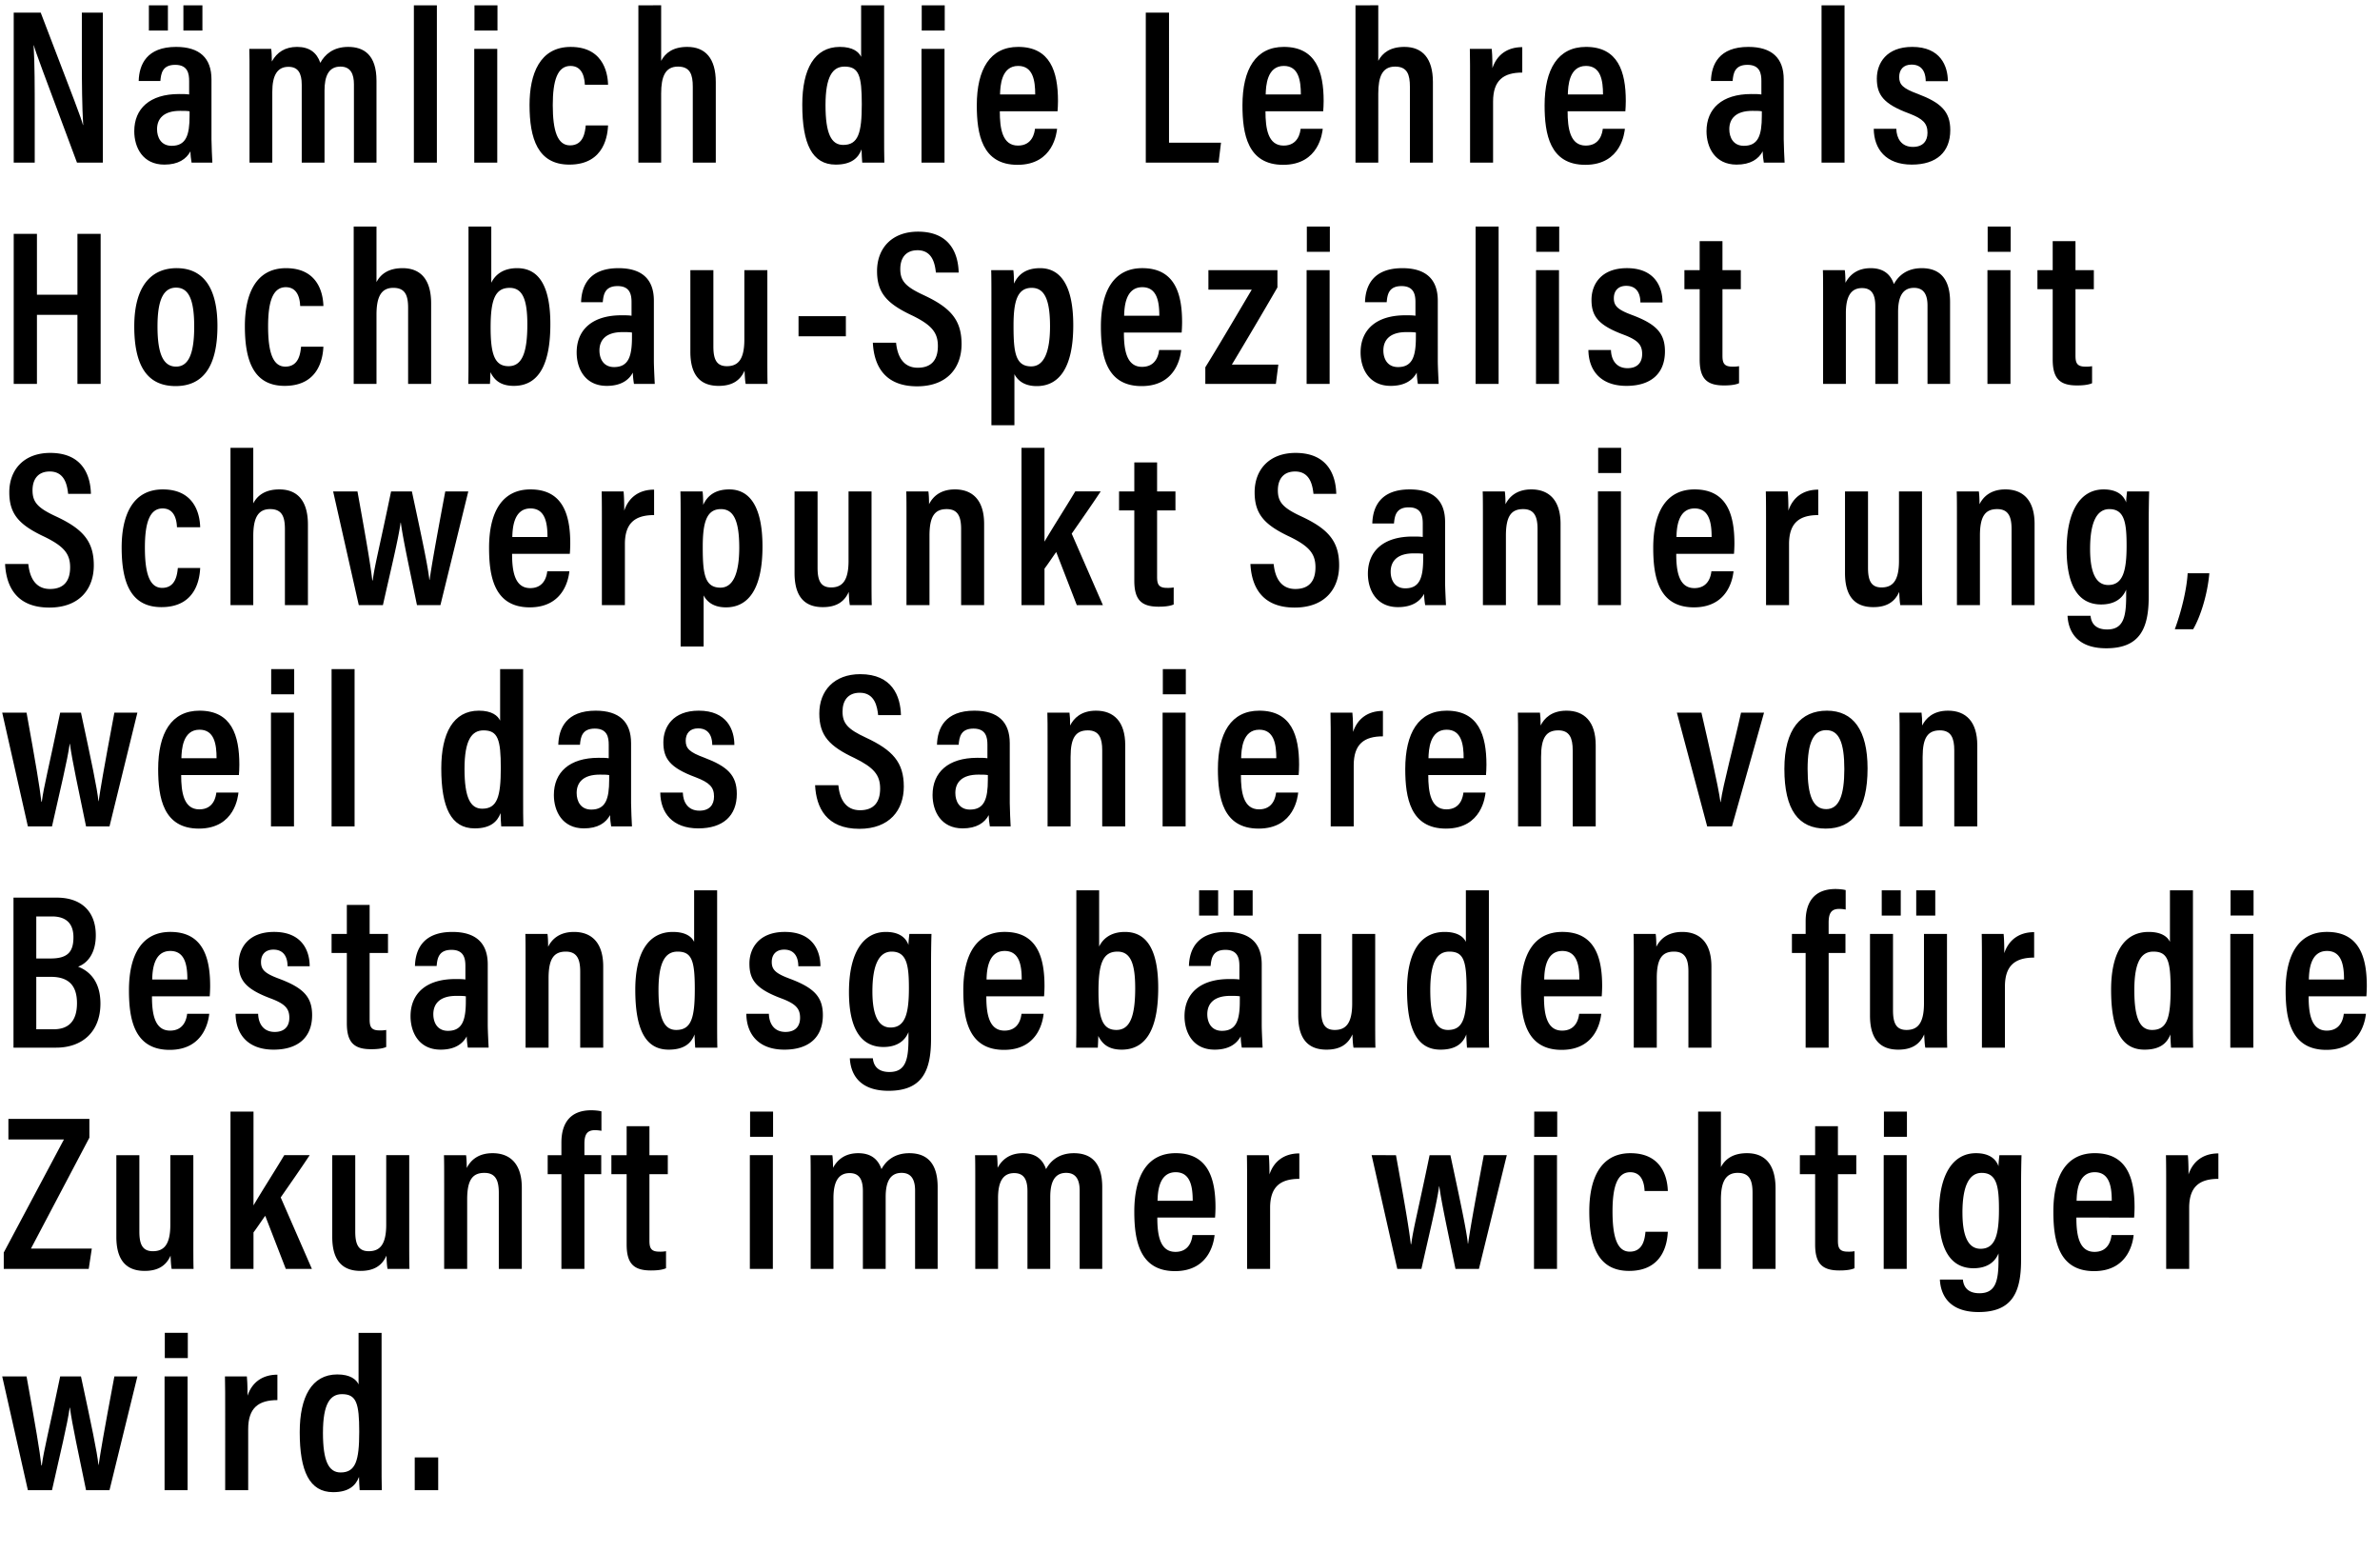 <svg width="182.509" height="119" viewBox="0 0 182.509 119" xmlns="http://www.w3.org/2000/svg"><path d="M2.663 12.469V8.737c0-2.07 0-3.834-.084-5.26h.017c.135.51.576 1.68 3.308 8.992h1.984V.967H6.277v3.596c0 1.883.017 3.58.102 5.022h-.017c-.136-.543-.594-1.714-3.24-8.618h-2.07v11.502zM16.217 6.09c0-1.645-.916-2.494-2.714-2.494-2.24 0-2.833 1.34-2.867 2.613h1.662c.051-.577.153-1.238 1.137-1.238.967 0 1.069.678 1.069 1.238v1.035c-.221-.034-.458-.034-.78-.034-2.24 0-3.428 1.12-3.428 2.85 0 1.238.645 2.561 2.308 2.561 1.068 0 1.679-.424 2.001-1.017 0 .271.051.678.085.865h1.595c-.017-.356-.068-1.306-.068-1.781zm-1.68 2.8c0 1.475-.27 2.29-1.374 2.29-.814 0-1.12-.645-1.12-1.273 0-.797.493-1.408 1.765-1.408.322 0 .526 0 .73.034zM12.876 2.34V.407h-1.459v1.934zm2.646 0V.407h-1.458v1.934zM19.134 12.469h1.747V7.04c0-1.221.357-1.917 1.239-1.917.73 0 1.018.475 1.018 1.374v5.972h1.747V6.955c0-1.102.305-1.849 1.221-1.849.798 0 1.035.594 1.035 1.357v6.006h1.73V6.192c0-2.002-.983-2.596-2.171-2.596-1.154 0-1.798.594-2.137 1.222-.272-.797-.849-1.222-1.782-1.222-.916 0-1.543.408-1.934 1.12 0-.322-.017-.763-.05-.967h-1.68c.017.39.017.95.017 2.613zM33.502 12.469V.407h-1.764V12.47zM36.368 12.469h1.764v-8.72h-1.764zM38.149 2.34V.407h-1.764v1.934zM44.917 9.619c-.05.475-.153 1.527-1.204 1.527-.967 0-1.324-1.12-1.324-3.088 0-1.883.357-3.003 1.357-3.003 1.018 0 1.086 1.103 1.103 1.442h1.781c-.017-.475-.118-2.9-2.867-2.9-2.375 0-3.155 2.086-3.155 4.444 0 2.579.628 4.58 3.054 4.58 2.765 0 2.934-2.392 2.968-3.002zM48.954.407V12.47H50.7V7.176c0-1.29.305-2.07 1.29-2.07.932 0 1.136.611 1.136 1.544v5.819h1.764V6.294c0-1.815-.797-2.698-2.188-2.698-1.086 0-1.68.458-2.002 1.07V.406zM66.035.407V4.36c-.17-.373-.628-.764-1.629-.764-1.968 0-2.884 1.73-2.884 4.428 0 2.986.747 4.597 2.562 4.597 1.187 0 1.73-.492 1.985-1.17 0 .305.034.797.05 1.018h1.697c-.017-.51-.017-1.391-.017-2.358V.407zm-2.731 7.651c0-2.222.56-2.952 1.459-2.952 1.102 0 1.323.696 1.323 2.884 0 2.206-.272 3.122-1.425 3.122-.916 0-1.357-.866-1.357-3.054zM70.665 12.469h1.765v-8.72h-1.765zM72.446 2.34V.407h-1.764v1.934zM81.097 8.533c.017-.17.034-.543.034-.797 0-2.24-.593-4.14-3.053-4.14-2.155 0-3.173 1.714-3.173 4.479 0 2.188.39 4.563 3.122 4.563 2.782 0 3.003-2.51 3.036-2.765h-1.696c-.034.289-.187 1.29-1.306 1.29-1.205 0-1.391-1.324-1.391-2.63zm-4.41-1.29c.017-.627.084-2.188 1.39-2.188 1.137 0 1.307 1.12 1.307 2.189zM87.864 12.469h5.582l.186-1.527h-3.986V.967h-1.782zM101.469 8.533c.017-.17.034-.543.034-.797 0-2.24-.594-4.14-3.054-4.14-2.154 0-3.172 1.714-3.172 4.479 0 2.188.39 4.563 3.121 4.563 2.782 0 3.003-2.51 3.037-2.765h-1.697c-.033.289-.186 1.29-1.306 1.29-1.204 0-1.39-1.324-1.39-2.63zm-4.41-1.29c.016-.627.084-2.188 1.39-2.188 1.137 0 1.306 1.12 1.306 2.189zM103.945.407V12.47h1.747V7.176c0-1.29.305-2.07 1.29-2.07.932 0 1.136.611 1.136 1.544v5.819h1.764V6.294c0-1.815-.797-2.698-2.188-2.698-1.086 0-1.68.458-2.002 1.07V.406zM112.731 12.469h1.765V7.787c0-1.629.797-2.223 2.239-2.223v-1.95c-1.154 0-1.951.593-2.29 1.611 0-.916-.034-1.306-.051-1.476h-1.68c.017.628.017 1.544.017 2.952zM124.64 8.533c.016-.17.033-.543.033-.797 0-2.24-.593-4.14-3.053-4.14-2.155 0-3.173 1.714-3.173 4.479 0 2.188.39 4.563 3.122 4.563 2.782 0 3.003-2.51 3.036-2.765h-1.696c-.034.289-.187 1.29-1.306 1.29-1.205 0-1.391-1.324-1.391-2.63zm-4.411-1.29c.017-.627.084-2.188 1.39-2.188 1.137 0 1.307 1.12 1.307 2.189zM136.784 6.09c0-1.645-.916-2.494-2.714-2.494-2.24 0-2.833 1.34-2.867 2.613h1.662c.051-.577.153-1.238 1.137-1.238.967 0 1.069.678 1.069 1.238v1.035c-.22-.034-.458-.034-.78-.034-2.24 0-3.428 1.12-3.428 2.85 0 1.238.645 2.561 2.308 2.561 1.068 0 1.68-.424 2.001-1.017 0 .271.051.678.085.865h1.595c-.017-.356-.068-1.306-.068-1.781zm-1.68 2.8c0 1.475-.27 2.29-1.374 2.29-.814 0-1.12-.645-1.12-1.273 0-.797.493-1.408 1.765-1.408.322 0 .526 0 .73.034zM141.448 12.469V.407h-1.764V12.47zM143.687 9.873c.017 1.56.933 2.748 2.918 2.748 1.9 0 2.951-.967 2.951-2.646 0-1.425-.712-2.104-2.51-2.782-1.103-.407-1.408-.696-1.408-1.29 0-.56.322-.95.95-.95 1.017 0 1.085.934 1.085 1.273h1.697c0-1.154-.56-2.63-2.732-2.63-1.984 0-2.714 1.256-2.714 2.426 0 1.256.51 1.951 2.477 2.68 1.069.408 1.408.764 1.408 1.477 0 .644-.356 1.085-1.12 1.085-.899 0-1.255-.678-1.272-1.39z"/><g><path d="M1.052 29.433h1.781V24.14h3.105v5.293h1.78V17.931h-1.78v4.665H2.833v-4.665H1.052zM13.554 20.56c-1.985 0-3.258 1.409-3.258 4.462 0 3.156 1.086 4.58 3.173 4.58 2.086 0 3.206-1.475 3.206-4.614 0-2.917-1.086-4.427-3.121-4.427zm-.051 1.494c.984 0 1.39.95 1.39 2.985 0 2.02-.406 3.07-1.39 3.07-1.018 0-1.425-1.05-1.425-3.087 0-2.035.458-2.968 1.425-2.968zM23.087 26.583c-.051.475-.153 1.527-1.205 1.527-.967 0-1.323-1.12-1.323-3.088 0-1.883.356-3.002 1.357-3.002 1.018 0 1.086 1.102 1.103 1.442H24.8c-.017-.475-.119-2.901-2.867-2.901-2.375 0-3.155 2.086-3.155 4.444 0 2.579.627 4.58 3.053 4.58 2.765 0 2.935-2.391 2.969-3.002zM27.123 17.371v12.062h1.748V24.14c0-1.29.305-2.07 1.289-2.07.933 0 1.136.611 1.136 1.544v5.82h1.765v-6.176c0-1.815-.798-2.697-2.189-2.697-1.085 0-1.68.458-2.001 1.068v-4.258zM35.927 27.007c0 .933 0 1.883-.017 2.426h1.662c.017-.288.034-.679.034-.899.255.492.662 1.052 1.798 1.052 2.104 0 2.8-2.002 2.8-4.733 0-2.782-.798-4.292-2.545-4.292-1.103 0-1.696.526-1.985 1.12v-4.31h-1.747zm4.512-2.137c0 2.222-.424 3.206-1.442 3.206-1.068 0-1.374-.916-1.374-2.969 0-2.154.356-3.036 1.46-3.036 1.017 0 1.356.95 1.356 2.799zM50.142 23.054c0-1.645-.916-2.493-2.714-2.493-2.24 0-2.833 1.34-2.867 2.612h1.662c.051-.577.153-1.238 1.137-1.238.967 0 1.069.678 1.069 1.238v1.035c-.22-.034-.458-.034-.78-.034-2.24 0-3.428 1.12-3.428 2.85 0 1.239.645 2.562 2.308 2.562 1.068 0 1.68-.424 2.001-1.018 0 .271.051.678.085.865h1.595c-.017-.356-.068-1.306-.068-1.781zm-1.68 2.8c0 1.475-.27 2.29-1.374 2.29-.814 0-1.12-.645-1.12-1.273 0-.797.493-1.408 1.765-1.408.322 0 .526 0 .73.034zM58.844 20.713H57.08v5.327c0 1.56-.51 2.036-1.34 2.036-.815 0-1.035-.56-1.035-1.51v-5.853H52.94v6.26c0 2.07 1.018 2.613 2.172 2.613.967 0 1.628-.357 1.984-1.17.017.372.034.763.085 1.017h1.68c-.017-.441-.017-1.29-.017-2.51zM61.235 24.242v1.544h3.63v-1.544zM66.934 26.278c.085 1.713.865 3.342 3.393 3.342 2.324 0 3.41-1.442 3.41-3.24 0-1.867-.866-2.8-2.901-3.75-1.391-.644-1.798-1.085-1.798-2.001 0-.832.407-1.442 1.323-1.442 1.17 0 1.34 1.102 1.408 1.713h1.747c-.034-1.442-.661-3.138-3.121-3.138-2.002 0-3.139 1.272-3.139 3.02 0 1.696.78 2.51 2.698 3.41 1.492.729 1.967 1.305 1.967 2.34 0 1.018-.458 1.663-1.543 1.663-1.12 0-1.561-.882-1.663-1.917zM77.79 32.605v-3.918c.255.492.764.916 1.714.916 1.68 0 2.799-1.357 2.799-4.665 0-2.952-.916-4.377-2.545-4.377-1.17 0-1.713.56-2.002 1.187 0-.373-.017-.848-.05-1.035h-1.697c.017.543.017 1.34.017 2.528v9.364zm2.731-7.583c0 1.985-.475 3.07-1.441 3.07-1.222 0-1.358-1.102-1.358-3.12 0-1.833.272-2.901 1.391-2.901.95 0 1.408.83 1.408 2.951zM90.614 25.497c.017-.17.034-.543.034-.797 0-2.24-.593-4.14-3.053-4.14-2.155 0-3.173 1.714-3.173 4.48 0 2.188.39 4.563 3.122 4.563 2.782 0 3.002-2.511 3.036-2.765h-1.696c-.034.288-.187 1.289-1.306 1.289-1.205 0-1.391-1.323-1.391-2.63zm-4.41-1.289c.017-.628.084-2.188 1.39-2.188 1.137 0 1.307 1.12 1.307 2.188zM92.429 29.433h5.411l.187-1.476h-3.563a413.124 413.124 0 003.495-5.92v-1.324h-5.293v1.493h3.325c-1.153 1.951-2.663 4.513-3.562 5.955zM100.197 29.433h1.765v-8.72h-1.765zm1.782-10.128v-1.934h-1.765v1.934zM110.256 23.054c0-1.645-.916-2.493-2.714-2.493-2.24 0-2.833 1.34-2.867 2.612h1.663c.05-.577.152-1.238 1.136-1.238.967 0 1.069.678 1.069 1.238v1.035c-.22-.034-.458-.034-.78-.034-2.24 0-3.427 1.12-3.427 2.85 0 1.239.644 2.562 2.307 2.562 1.069 0 1.68-.424 2.002-1.018 0 .271.05.678.085.865h1.594c-.017-.356-.068-1.306-.068-1.781zm-1.68 2.8c0 1.475-.27 2.29-1.373 2.29-.815 0-1.12-.645-1.12-1.273 0-.797.492-1.408 1.764-1.408.323 0 .526 0 .73.034zM114.92 29.433V17.371h-1.764v12.062zM117.787 29.433h1.764v-8.72h-1.764zm1.78-10.128v-1.934h-1.763v1.934zM121.806 26.838c.017 1.56.933 2.748 2.918 2.748 1.9 0 2.952-.967 2.952-2.647 0-1.425-.713-2.103-2.51-2.782-1.103-.407-1.409-.695-1.409-1.29 0-.559.323-.95.95-.95 1.018 0 1.086.934 1.086 1.273h1.696c0-1.153-.56-2.63-2.73-2.63-1.986 0-2.715 1.256-2.715 2.427 0 1.255.509 1.95 2.477 2.68 1.068.407 1.408.763 1.408 1.476 0 .645-.357 1.086-1.12 1.086-.9 0-1.255-.679-1.272-1.391zM129.168 22.172h1.17v5.395c0 1.51.594 1.985 1.867 1.985.305 0 .814-.017 1.153-.17v-1.306a2.488 2.488 0 01-.526.034c-.644 0-.746-.306-.746-.848v-5.09h1.408v-1.459h-1.408v-2.222h-1.748v2.222h-1.17zM139.803 29.433h1.747v-5.429c0-1.22.356-1.916 1.238-1.916.73 0 1.018.475 1.018 1.374v5.971h1.748V23.92c0-1.103.305-1.85 1.221-1.85.797 0 1.035.594 1.035 1.358v6.005h1.73v-6.277c0-2.002-.984-2.595-2.171-2.595-1.154 0-1.798.593-2.138 1.221-.271-.797-.848-1.221-1.78-1.221-.917 0-1.545.407-1.935 1.12 0-.323-.017-.764-.05-.968h-1.68c.017.39.017.95.017 2.613zM152.406 29.433h1.765v-8.72h-1.765zm1.782-10.128v-1.934h-1.765v1.934zM156.24 22.172h1.17v5.395c0 1.51.594 1.985 1.866 1.985.305 0 .814-.017 1.154-.17v-1.306a2.488 2.488 0 01-.526.034c-.645 0-.747-.306-.747-.848v-5.09h1.408v-1.459h-1.408v-2.222h-1.747v2.222h-1.17z"/></g><g><path d="M.39 43.242c.085 1.713.865 3.342 3.393 3.342 2.324 0 3.41-1.442 3.41-3.24 0-1.866-.865-2.8-2.901-3.75-1.391-.644-1.798-1.085-1.798-2.001 0-.831.407-1.442 1.323-1.442 1.17 0 1.34 1.103 1.408 1.713h1.747c-.034-1.442-.661-3.138-3.121-3.138-2.002 0-3.138 1.272-3.138 3.02 0 1.696.78 2.51 2.697 3.41 1.493.729 1.968 1.306 1.968 2.34 0 1.018-.458 1.663-1.544 1.663-1.12 0-1.56-.882-1.663-1.917zM13.638 43.547c-.05.475-.152 1.527-1.204 1.527-.967 0-1.323-1.12-1.323-3.087 0-1.883.356-3.003 1.357-3.003 1.018 0 1.086 1.103 1.103 1.442h1.78c-.016-.475-.118-2.901-2.866-2.901-2.375 0-3.156 2.087-3.156 4.445 0 2.578.628 4.58 3.054 4.58 2.765 0 2.935-2.392 2.969-3.003zM17.675 34.336v12.061h1.747v-5.293c0-1.289.306-2.07 1.29-2.07.933 0 1.136.612 1.136 1.545v5.818h1.765v-6.175c0-1.815-.798-2.697-2.189-2.697-1.086 0-1.68.458-2.002 1.069v-4.258zM25.546 37.678l1.967 8.72h1.85c.627-2.8 1.187-5.073 1.357-6.328h.017c.17 1.289.678 3.596 1.238 6.327h1.798l2.138-8.72h-1.765c-.848 4.513-1.068 5.853-1.204 6.786h-.017c-.102-1-.543-3.07-1.34-6.785H29.99c-.899 4.343-1.255 5.649-1.408 6.82h-.034c-.135-1.171-.424-2.885-1.136-6.82zM43.696 42.462c.017-.17.034-.543.034-.798 0-2.239-.593-4.139-3.053-4.139-2.155 0-3.173 1.713-3.173 4.479 0 2.188.39 4.563 3.122 4.563 2.782 0 3.003-2.51 3.037-2.765h-1.697c-.034.288-.187 1.29-1.306 1.29-1.205 0-1.391-1.324-1.391-2.63zm-4.41-1.29c.017-.627.085-2.188 1.39-2.188 1.137 0 1.307 1.12 1.307 2.188zM46.155 46.397h1.765v-4.682c0-1.628.797-2.222 2.239-2.222v-1.951c-1.154 0-1.95.594-2.29 1.612 0-.916-.034-1.307-.051-1.476h-1.68c.017.627.017 1.543.017 2.951zM53.958 49.57v-3.92c.255.493.763.917 1.713.917 1.68 0 2.8-1.357 2.8-4.665 0-2.952-.916-4.377-2.545-4.377-1.17 0-1.713.56-2.002 1.188 0-.374-.017-.849-.05-1.035h-1.697c.017.543.017 1.34.017 2.527v9.365zm2.731-7.583c0 1.984-.475 3.07-1.442 3.07-1.221 0-1.357-1.102-1.357-3.121 0-1.832.272-2.901 1.391-2.901.95 0 1.408.831 1.408 2.952zM66.833 37.678H65.07v5.327c0 1.56-.51 2.035-1.34 2.035-.815 0-1.035-.56-1.035-1.51v-5.852H60.93v6.26c0 2.07 1.017 2.612 2.17 2.612.968 0 1.63-.356 1.986-1.17.017.373.034.763.085 1.017h1.68c-.018-.44-.018-1.289-.018-2.51zM69.513 46.397h1.764v-5.326c0-1.493.407-2.036 1.323-2.036.865 0 1.103.594 1.103 1.527v5.835h1.764v-6.226c0-1.815-.882-2.646-2.24-2.646-1.153 0-1.713.594-1.984 1.137 0-.408-.017-.764-.051-.984h-1.696c.017.44.017.916.017 2.714zM80.097 34.336h-1.764v12.061h1.764v-2.799c.238-.305.662-.95.9-1.272l1.577 4.071h2.002l-2.392-5.48c.763-1.102 1.493-2.137 2.222-3.24h-1.95c-.73 1.222-1.765 2.834-2.359 3.852zM85.813 39.137h1.171v5.394c0 1.51.594 1.985 1.866 1.985.305 0 .814-.017 1.154-.17V45.04a2.488 2.488 0 01-.526.034c-.645 0-.747-.305-.747-.848v-5.09h1.408v-1.458h-1.408v-2.223h-1.747v2.223h-1.17zM95.888 43.242c.085 1.713.866 3.342 3.393 3.342 2.324 0 3.41-1.442 3.41-3.24 0-1.866-.865-2.8-2.9-3.75-1.392-.644-1.799-1.085-1.799-2.001 0-.831.407-1.442 1.323-1.442 1.17 0 1.34 1.103 1.408 1.713h1.748c-.034-1.442-.662-3.138-3.122-3.138-2.002 0-3.138 1.272-3.138 3.02 0 1.696.78 2.51 2.697 3.41 1.493.729 1.968 1.306 1.968 2.34 0 1.018-.458 1.663-1.544 1.663-1.12 0-1.56-.882-1.662-1.917zM110.816 40.019c0-1.646-.916-2.494-2.714-2.494-2.24 0-2.833 1.34-2.867 2.613h1.662c.051-.577.153-1.239 1.137-1.239.967 0 1.069.679 1.069 1.239v1.034c-.22-.034-.458-.034-.78-.034-2.24 0-3.427 1.12-3.427 2.85 0 1.239.644 2.562 2.307 2.562 1.069 0 1.68-.424 2.002-1.018 0 .272.05.679.084.865h1.595c-.017-.356-.068-1.306-.068-1.78zm-1.68 2.799c0 1.476-.27 2.29-1.373 2.29-.815 0-1.12-.645-1.12-1.272 0-.798.492-1.408 1.764-1.408.323 0 .526 0 .73.034zM113.716 46.397h1.764v-5.326c0-1.493.408-2.036 1.324-2.036.865 0 1.102.594 1.102 1.527v5.835h1.765v-6.226c0-1.815-.883-2.646-2.24-2.646-1.153 0-1.713.594-1.984 1.137 0-.408-.017-.764-.051-.984h-1.697c.017.44.017.916.017 2.714zM122.537 46.397h1.764v-8.72h-1.764zm1.78-10.127v-1.934h-1.763v1.934zM132.969 42.462c.017-.17.034-.543.034-.798 0-2.239-.594-4.139-3.054-4.139-2.154 0-3.172 1.713-3.172 4.479 0 2.188.39 4.563 3.121 4.563 2.782 0 3.003-2.51 3.037-2.765h-1.697c-.033.288-.186 1.29-1.306 1.29-1.204 0-1.39-1.324-1.39-2.63zm-4.41-1.29c.016-.627.084-2.188 1.39-2.188 1.137 0 1.306 1.12 1.306 2.188zM135.428 46.397h1.764v-4.682c0-1.628.797-2.222 2.24-2.222v-1.951c-1.154 0-1.952.594-2.29 1.612 0-.916-.035-1.307-.052-1.476h-1.68c.018.627.018 1.543.018 2.951zM147.387 37.678h-1.765v5.327c0 1.56-.509 2.035-1.34 2.035-.814 0-1.035-.56-1.035-1.51v-5.852h-1.764v6.26c0 2.07 1.018 2.612 2.172 2.612.967 0 1.628-.356 1.984-1.17.017.373.034.763.085 1.017h1.68c-.017-.44-.017-1.289-.017-2.51zM150.066 46.397h1.764v-5.326c0-1.493.408-2.036 1.324-2.036.865 0 1.102.594 1.102 1.527v5.835h1.765v-6.226c0-1.815-.882-2.646-2.24-2.646-1.153 0-1.713.594-1.984 1.137 0-.408-.017-.764-.051-.984h-1.697c.017.44.017.916.017 2.714zM164.773 40.273c0-1.204.017-2.086.034-2.595h-1.696c-.017.203-.068.543-.068.848-.153-.441-.577-1.001-1.73-1.001-1.73 0-2.833 1.578-2.833 4.614 0 2.63.814 4.207 2.646 4.207.9 0 1.595-.356 1.917-1.136v.526c0 1.611-.238 2.527-1.459 2.527-1.086 0-1.238-.712-1.272-1.051h-1.765c.051 1.034.577 2.493 2.97 2.493 2.595 0 3.256-1.543 3.256-3.97zm-4.495 1.815c0-2.07.526-3.053 1.476-3.053 1.17 0 1.323 1.069 1.323 2.799 0 1.917-.272 3.02-1.408 3.02-.9 0-1.391-.866-1.391-2.766zM168.182 48.246c.577-1 1.103-2.697 1.239-4.291h-1.663c-.05 1.034-.407 2.73-.984 4.291z"/></g><g><path d="M.17 54.642l1.968 8.72h1.849c.627-2.8 1.187-5.073 1.357-6.328h.017c.17 1.29.678 3.596 1.238 6.328h1.798l2.138-8.72H8.77c-.849 4.513-1.07 5.853-1.205 6.786H7.55c-.102-1.001-.543-3.07-1.34-6.786H4.614c-.899 4.343-1.255 5.65-1.408 6.82h-.034c-.135-1.17-.424-2.884-1.136-6.82zM18.32 59.426c.018-.17.034-.543.034-.797 0-2.24-.593-4.14-3.053-4.14-2.155 0-3.172 1.714-3.172 4.479 0 2.188.39 4.563 3.121 4.563 2.782 0 3.003-2.51 3.037-2.765H16.59c-.034.289-.186 1.29-1.306 1.29-1.205 0-1.391-1.324-1.391-2.63zm-4.41-1.29c.017-.627.085-2.188 1.39-2.188 1.138 0 1.307 1.12 1.307 2.189zM20.78 63.362h1.764v-8.72h-1.765zm1.78-10.128V51.3h-1.764v1.934zM27.191 63.362V51.3h-1.764v12.062zM38.352 51.3v3.953c-.17-.373-.628-.764-1.629-.764-1.968 0-2.884 1.73-2.884 4.428 0 2.986.747 4.597 2.562 4.597 1.187 0 1.73-.492 1.985-1.17 0 .305.034.797.05 1.018h1.697c-.017-.51-.017-1.391-.017-2.358V51.3zm-2.731 7.65c0-2.221.56-2.95 1.458-2.95 1.103 0 1.324.695 1.324 2.883 0 2.205-.272 3.122-1.425 3.122-.916 0-1.357-.866-1.357-3.054zM48.394 56.983c0-1.645-.916-2.494-2.715-2.494-2.239 0-2.833 1.34-2.866 2.613h1.662c.05-.577.153-1.239 1.137-1.239.967 0 1.068.679 1.068 1.239v1.035c-.22-.034-.458-.034-.78-.034-2.24 0-3.427 1.12-3.427 2.85 0 1.238.645 2.561 2.307 2.561 1.07 0 1.68-.424 2.002-1.018 0 .272.051.68.085.866h1.595c-.017-.357-.068-1.307-.068-1.782zm-1.68 2.8c0 1.475-.271 2.29-1.374 2.29-.814 0-1.12-.645-1.12-1.273 0-.797.493-1.408 1.765-1.408.322 0 .526 0 .73.034zM50.632 60.766c.017 1.56.933 2.748 2.918 2.748 1.9 0 2.952-.967 2.952-2.646 0-1.425-.713-2.104-2.51-2.782-1.104-.407-1.409-.696-1.409-1.29 0-.56.322-.95.95-.95 1.018 0 1.086.934 1.086 1.273h1.696c0-1.154-.56-2.63-2.731-2.63-1.985 0-2.714 1.256-2.714 2.426 0 1.256.509 1.951 2.476 2.68 1.07.408 1.409.764 1.409 1.476 0 .645-.357 1.086-1.12 1.086-.9 0-1.255-.678-1.272-1.39zM62.505 60.206c.085 1.714.866 3.342 3.393 3.342 2.324 0 3.41-1.442 3.41-3.24 0-1.866-.865-2.799-2.9-3.749-1.392-.645-1.799-1.086-1.799-2.002 0-.831.407-1.442 1.323-1.442 1.17 0 1.34 1.103 1.408 1.714h1.748c-.034-1.442-.662-3.139-3.122-3.139-2.002 0-3.138 1.273-3.138 3.02 0 1.696.78 2.51 2.697 3.41 1.493.73 1.968 1.306 1.968 2.34 0 1.019-.458 1.663-1.544 1.663-1.12 0-1.56-.882-1.662-1.917zM77.433 56.983c0-1.645-.916-2.494-2.714-2.494-2.24 0-2.833 1.34-2.867 2.613h1.662c.051-.577.153-1.239 1.137-1.239.967 0 1.069.679 1.069 1.239v1.035c-.22-.034-.458-.034-.78-.034-2.24 0-3.427 1.12-3.427 2.85 0 1.238.644 2.561 2.307 2.561 1.068 0 1.68-.424 2.001-1.018 0 .272.051.68.085.866h1.595c-.017-.357-.068-1.307-.068-1.782zm-1.68 2.8c0 1.475-.27 2.29-1.373 2.29-.815 0-1.12-.645-1.12-1.273 0-.797.492-1.408 1.764-1.408.322 0 .526 0 .73.034zM80.333 63.362h1.764v-5.327c0-1.493.408-2.036 1.324-2.036.865 0 1.102.594 1.102 1.527v5.836h1.765v-6.226c0-1.815-.883-2.647-2.24-2.647-1.153 0-1.713.594-1.985 1.137 0-.407-.017-.763-.05-.984h-1.697c.017.441.017.916.017 2.714zM89.154 63.362h1.764v-8.72h-1.764zm1.78-10.128V51.3h-1.763v1.934zM99.586 59.426c.017-.17.034-.543.034-.797 0-2.24-.594-4.14-3.054-4.14-2.154 0-3.172 1.714-3.172 4.479 0 2.188.39 4.563 3.121 4.563 2.782 0 3.003-2.51 3.037-2.765h-1.697c-.034.289-.186 1.29-1.306 1.29-1.204 0-1.39-1.324-1.39-2.63zm-4.41-1.29c.016-.627.084-2.188 1.39-2.188 1.137 0 1.306 1.12 1.306 2.189zM102.045 63.362h1.764V58.68c0-1.63.797-2.223 2.24-2.223v-1.95c-1.154 0-1.952.593-2.29 1.61 0-.915-.035-1.305-.052-1.475h-1.68c.018.628.018 1.544.018 2.952zM113.953 59.426c.017-.17.034-.543.034-.797 0-2.24-.594-4.14-3.054-4.14-2.154 0-3.172 1.714-3.172 4.479 0 2.188.39 4.563 3.121 4.563 2.782 0 3.003-2.51 3.037-2.765h-1.697c-.034.289-.186 1.29-1.306 1.29-1.204 0-1.39-1.324-1.39-2.63zm-4.411-1.29c.017-.627.085-2.188 1.391-2.188 1.137 0 1.306 1.12 1.306 2.189zM116.412 63.362h1.764v-5.327c0-1.493.407-2.036 1.323-2.036.865 0 1.103.594 1.103 1.527v5.836h1.764v-6.226c0-1.815-.882-2.647-2.24-2.647-1.153 0-1.713.594-1.984 1.137 0-.407-.017-.763-.05-.984h-1.697c.017.441.017.916.017 2.714zM128.59 54.642l2.324 8.72h1.9l2.46-8.72h-1.764c-.492 2.256-1.408 5.632-1.56 6.854h-.018c-.186-1.324-.865-4.258-1.459-6.854zM140.091 54.49c-1.985 0-3.257 1.407-3.257 4.46 0 3.156 1.086 4.581 3.172 4.581 2.087 0 3.207-1.476 3.207-4.614 0-2.918-1.086-4.428-3.122-4.428zm-.05 1.492c.983 0 1.39.95 1.39 2.986 0 2.019-.407 3.07-1.39 3.07-1.019 0-1.426-1.051-1.426-3.087 0-2.036.458-2.969 1.425-2.969zM145.672 63.362h1.764v-5.327c0-1.493.407-2.036 1.323-2.036.865 0 1.103.594 1.103 1.527v5.836h1.764v-6.226c0-1.815-.882-2.647-2.24-2.647-1.153 0-1.713.594-1.984 1.137 0-.407-.017-.763-.051-.984h-1.696c.017.441.017.916.017 2.714z"/></g><g><path d="M1.035 80.326h3.274c2.019 0 3.393-1.238 3.393-3.376 0-1.747-.882-2.51-1.714-2.833.645-.237 1.358-.933 1.358-2.409 0-1.798-1.086-2.884-2.986-2.884H1.035zm1.747-6.837v-3.223h1.205c1.085 0 1.645.543 1.645 1.595 0 1.085-.407 1.628-1.747 1.628zm0 1.408h1.12c1.408 0 2.002.713 2.002 2.02 0 1.373-.645 2-1.782 2h-1.34zM16.081 76.39c.017-.17.034-.543.034-.797 0-2.24-.594-4.14-3.053-4.14-2.155 0-3.173 1.714-3.173 4.48 0 2.188.39 4.563 3.122 4.563 2.782 0 3.002-2.511 3.036-2.766h-1.696c-.034.289-.187 1.29-1.306 1.29-1.205 0-1.391-1.324-1.391-2.63zm-4.41-1.289c.017-.628.084-2.188 1.39-2.188 1.137 0 1.307 1.12 1.307 2.188zM18.065 77.73c.017 1.561.933 2.749 2.918 2.749 1.9 0 2.952-.967 2.952-2.647 0-1.425-.713-2.103-2.51-2.782-1.104-.407-1.409-.695-1.409-1.29 0-.559.322-.95.95-.95 1.018 0 1.086.934 1.086 1.273h1.696c0-1.153-.56-2.63-2.731-2.63-1.985 0-2.714 1.256-2.714 2.427 0 1.255.509 1.95 2.476 2.68 1.07.407 1.409.763 1.409 1.476 0 .644-.357 1.085-1.12 1.085-.9 0-1.255-.678-1.272-1.39zM25.427 73.065h1.17v5.395c0 1.51.594 1.985 1.866 1.985.306 0 .815-.017 1.154-.17V78.97a2.488 2.488 0 01-.526.034c-.645 0-.746-.306-.746-.848v-5.09h1.408v-1.459h-1.408v-2.222h-1.748v2.222h-1.17zM37.403 73.947c0-1.645-.916-2.493-2.715-2.493-2.239 0-2.833 1.34-2.867 2.612h1.663c.05-.577.153-1.238 1.137-1.238.967 0 1.068.678 1.068 1.238v1.035c-.22-.034-.458-.034-.78-.034-2.24 0-3.427 1.12-3.427 2.85 0 1.238.645 2.562 2.307 2.562 1.07 0 1.68-.424 2.002-1.018 0 .271.051.678.085.865h1.595c-.017-.356-.068-1.306-.068-1.781zm-1.68 2.8c0 1.475-.271 2.29-1.374 2.29-.814 0-1.12-.645-1.12-1.273 0-.797.492-1.408 1.765-1.408.322 0 .526 0 .73.034zM40.303 80.326h1.764v-5.327c0-1.493.407-2.036 1.323-2.036.865 0 1.103.594 1.103 1.527v5.836h1.764V74.1c0-1.815-.882-2.646-2.24-2.646-1.153 0-1.713.593-1.984 1.136 0-.407-.017-.763-.05-.984h-1.697c.017.441.017.916.017 2.715zM53.229 68.264v3.953c-.17-.373-.628-.763-1.629-.763-1.968 0-2.884 1.73-2.884 4.427 0 2.986.747 4.598 2.562 4.598 1.187 0 1.73-.492 1.985-1.17 0 .304.033.796.05 1.017h1.697c-.017-.509-.017-1.391-.017-2.358v-9.704zm-2.732 7.651c0-2.222.56-2.952 1.46-2.952 1.102 0 1.323.696 1.323 2.884 0 2.206-.272 3.122-1.425 3.122-.917 0-1.358-.865-1.358-3.054zM57.231 77.73c.017 1.561.933 2.749 2.918 2.749 1.9 0 2.952-.967 2.952-2.647 0-1.425-.713-2.103-2.51-2.782-1.103-.407-1.409-.695-1.409-1.29 0-.559.323-.95.95-.95 1.018 0 1.086.934 1.086 1.273h1.696c0-1.153-.56-2.63-2.73-2.63-1.986 0-2.715 1.256-2.715 2.427 0 1.255.509 1.95 2.477 2.68 1.068.407 1.408.763 1.408 1.476 0 .644-.357 1.085-1.12 1.085-.9 0-1.255-.678-1.272-1.39zM71.396 74.202c0-1.205.017-2.087.034-2.596h-1.697c-.017.204-.068.543-.068.849-.152-.442-.577-1.001-1.73-1.001-1.73 0-2.833 1.577-2.833 4.614 0 2.63.814 4.207 2.646 4.207.9 0 1.595-.356 1.917-1.137v.526c0 1.612-.237 2.528-1.459 2.528-1.085 0-1.238-.712-1.272-1.052H65.17c.05 1.035.576 2.494 2.968 2.494 2.596 0 3.258-1.544 3.258-3.97zM66.9 76.017c0-2.07.526-3.054 1.476-3.054 1.17 0 1.323 1.07 1.323 2.8 0 1.917-.271 3.02-1.408 3.02-.899 0-1.391-.866-1.391-2.766zM80.063 76.39c.017-.17.034-.543.034-.797 0-2.24-.593-4.14-3.053-4.14-2.155 0-3.173 1.714-3.173 4.48 0 2.188.39 4.563 3.122 4.563 2.782 0 3.003-2.511 3.037-2.766h-1.697c-.034.289-.187 1.29-1.306 1.29-1.205 0-1.391-1.324-1.391-2.63zm-4.41-1.289c.017-.628.085-2.188 1.39-2.188 1.137 0 1.307 1.12 1.307 2.188zM82.54 77.9c0 .933 0 1.883-.018 2.426h1.663c.017-.288.034-.679.034-.9.254.493.661 1.053 1.798 1.053 2.104 0 2.8-2.002 2.8-4.733 0-2.783-.798-4.292-2.546-4.292-1.102 0-1.696.526-1.984 1.12v-4.31h-1.748zm4.512-2.137c0 2.222-.424 3.206-1.442 3.206-1.069 0-1.374-.916-1.374-2.969 0-2.154.356-3.037 1.459-3.037 1.018 0 1.357.95 1.357 2.8zM96.755 73.947c0-1.645-.917-2.493-2.715-2.493-2.239 0-2.833 1.34-2.867 2.612h1.663c.05-.577.152-1.238 1.136-1.238.967 0 1.07.678 1.07 1.238v1.035c-.221-.034-.459-.034-.781-.034-2.24 0-3.427 1.12-3.427 2.85 0 1.238.645 2.562 2.307 2.562 1.069 0 1.68-.424 2.002-1.018 0 .271.05.678.085.865h1.594c-.017-.356-.067-1.306-.067-1.781zm-1.68 2.8c0 1.475-.271 2.29-1.374 2.29-.814 0-1.12-.645-1.12-1.273 0-.797.492-1.408 1.765-1.408.322 0 .525 0 .73.034zm-1.662-6.549v-1.934h-1.46v1.934zm2.646 0v-1.934H94.6v1.934zM105.456 71.606h-1.764v5.327c0 1.56-.509 2.036-1.34 2.036-.814 0-1.035-.56-1.035-1.51v-5.853h-1.764v6.26c0 2.07 1.018 2.613 2.171 2.613.967 0 1.629-.357 1.985-1.17.017.372.034.762.085 1.017h1.68c-.018-.441-.018-1.29-.018-2.51zM112.41 68.264v3.953c-.169-.373-.627-.763-1.628-.763-1.968 0-2.884 1.73-2.884 4.427 0 2.986.747 4.598 2.562 4.598 1.187 0 1.73-.492 1.985-1.17 0 .304.034.796.05 1.017h1.697c-.017-.509-.017-1.391-.017-2.358v-9.704zm-2.73 7.651c0-2.222.56-2.952 1.458-2.952 1.103 0 1.324.696 1.324 2.884 0 2.206-.272 3.122-1.425 3.122-.916 0-1.357-.865-1.357-3.054zM122.826 76.39c.017-.17.034-.543.034-.797 0-2.24-.594-4.14-3.054-4.14-2.154 0-3.172 1.714-3.172 4.48 0 2.188.39 4.563 3.121 4.563 2.783 0 3.003-2.511 3.037-2.766h-1.696c-.034.289-.187 1.29-1.307 1.29-1.204 0-1.39-1.324-1.39-2.63zm-4.41-1.289c.016-.628.084-2.188 1.39-2.188 1.137 0 1.307 1.12 1.307 2.188zM125.285 80.326h1.764v-5.327c0-1.493.407-2.036 1.323-2.036.866 0 1.103.594 1.103 1.527v5.836h1.764V74.1c0-1.815-.882-2.646-2.239-2.646-1.153 0-1.713.593-1.985 1.136 0-.407-.017-.763-.05-.984h-1.697c.017.441.017.916.017 2.715zM140.229 80.326v-7.26h1.289v-1.46h-1.29v-.865c0-.695.187-1.052.798-1.052.187 0 .356.017.509.051v-1.493c-.17-.05-.509-.084-.78-.084-1.68 0-2.29 1.068-2.29 2.476v.967h-1.052v1.46h1.051v7.26zM149.304 71.606h-1.765v5.327c0 1.56-.509 2.036-1.34 2.036-.814 0-1.035-.56-1.035-1.51v-5.853H143.4v6.26c0 2.07 1.018 2.613 2.172 2.613.967 0 1.628-.357 1.984-1.17.017.372.034.762.085 1.017h1.68c-.017-.441-.017-1.29-.017-2.51zm-3.546-1.408v-1.934H144.3v1.934zm2.647 0v-1.934h-1.46v1.934zM151.983 80.326h1.764v-4.682c0-1.629.798-2.223 2.24-2.223v-1.95c-1.154 0-1.951.593-2.29 1.611 0-.916-.034-1.306-.051-1.476h-1.68c.017.628.017 1.544.017 2.952zM166.401 68.264v3.953c-.17-.373-.628-.763-1.629-.763-1.967 0-2.883 1.73-2.883 4.427 0 2.986.746 4.598 2.561 4.598 1.188 0 1.73-.492 1.985-1.17 0 .304.034.796.05 1.017h1.697c-.017-.509-.017-1.391-.017-2.358v-9.704zm-2.731 7.651c0-2.222.56-2.952 1.459-2.952 1.102 0 1.323.696 1.323 2.884 0 2.206-.272 3.122-1.425 3.122-.916 0-1.357-.865-1.357-3.054zM171.031 80.326h1.765v-8.72h-1.765zm1.782-10.128v-1.934h-1.765v1.934zM181.464 76.39c.016-.17.033-.543.033-.797 0-2.24-.593-4.14-3.053-4.14-2.155 0-3.172 1.714-3.172 4.48 0 2.188.39 4.563 3.121 4.563 2.782 0 3.003-2.511 3.037-2.766h-1.697c-.034.289-.186 1.29-1.306 1.29-1.205 0-1.391-1.324-1.391-2.63zm-4.411-1.289c.017-.628.085-2.188 1.39-2.188 1.137 0 1.307 1.12 1.307 2.188z"/></g><g><path d="M.288 97.29h6.515l.237-1.56H2.375l4.479-8.5v-1.442H.644v1.578h4.259L.288 96.035zM14.826 88.57h-1.764v5.327c0 1.561-.51 2.036-1.34 2.036-.815 0-1.035-.56-1.035-1.51v-5.852H8.922v6.26c0 2.07 1.018 2.612 2.172 2.612.967 0 1.628-.356 1.985-1.17.017.373.034.763.084 1.017h1.68c-.017-.44-.017-1.289-.017-2.51zM19.44 85.229h-1.765V97.29h1.764v-2.799c.238-.305.662-.95.9-1.272l1.577 4.071h2.002l-2.392-5.48c.763-1.102 1.493-2.137 2.222-3.24h-1.95c-.73 1.222-1.765 2.834-2.359 3.852zM31.381 88.57h-1.764v5.327c0 1.561-.509 2.036-1.34 2.036-.814 0-1.035-.56-1.035-1.51v-5.852h-1.764v6.26c0 2.07 1.018 2.612 2.171 2.612.967 0 1.629-.356 1.985-1.17.017.373.034.763.085 1.017h1.68c-.018-.44-.018-1.289-.018-2.51zM34.06 97.29h1.765v-5.327c0-1.492.407-2.035 1.323-2.035.865 0 1.103.594 1.103 1.527v5.835h1.764v-6.226c0-1.815-.882-2.646-2.24-2.646-1.153 0-1.712.594-1.984 1.137 0-.408-.017-.764-.05-.984h-1.697c.017.44.017.916.017 2.714zM44.815 97.29v-7.26h1.29v-1.46h-1.29v-.865c0-.695.187-1.051.798-1.051.186 0 .356.017.508.05v-1.492c-.17-.051-.508-.085-.78-.085-1.68 0-2.29 1.069-2.29 2.477v.967h-1.052v1.459h1.052v7.26zM46.884 90.03h1.17v5.394c0 1.51.594 1.985 1.867 1.985.305 0 .814-.017 1.153-.17v-1.306a2.488 2.488 0 01-.526.034c-.644 0-.746-.305-.746-.848v-5.09h1.408v-1.458h-1.408v-2.223h-1.748v2.223h-1.17zM57.502 97.29h1.764v-8.72h-1.764zm1.781-10.127v-1.934H57.52v1.934zM62.166 97.29h1.747v-5.428c0-1.222.357-1.917 1.239-1.917.73 0 1.018.475 1.018 1.374v5.971h1.747v-5.513c0-1.103.305-1.85 1.221-1.85.798 0 1.035.595 1.035 1.358v6.005h1.73v-6.277c0-2.001-.983-2.595-2.17-2.595-1.154 0-1.799.594-2.138 1.221-.272-.797-.849-1.221-1.782-1.221-.916 0-1.543.407-1.933 1.12 0-.323-.017-.764-.051-.967h-1.68c.017.39.017.95.017 2.612zM74.787 97.29h1.747v-5.428c0-1.222.356-1.917 1.238-1.917.73 0 1.018.475 1.018 1.374v5.971h1.748v-5.513c0-1.103.305-1.85 1.221-1.85.797 0 1.035.595 1.035 1.358v6.005h1.73v-6.277c0-2.001-.984-2.595-2.171-2.595-1.154 0-1.798.594-2.138 1.221-.271-.797-.848-1.221-1.781-1.221-.916 0-1.544.407-1.934 1.12 0-.323-.017-.764-.05-.967h-1.68c.017.39.017.95.017 2.612zM93.175 93.355c.017-.17.034-.543.034-.798 0-2.24-.594-4.14-3.054-4.14-2.154 0-3.172 1.714-3.172 4.48 0 2.188.39 4.563 3.122 4.563 2.782 0 3.002-2.51 3.036-2.765h-1.696c-.034.288-.187 1.289-1.307 1.289-1.204 0-1.39-1.323-1.39-2.63zm-4.41-1.29c.016-.627.084-2.188 1.39-2.188 1.137 0 1.307 1.12 1.307 2.188zM95.634 97.29h1.764v-4.682c0-1.628.798-2.222 2.24-2.222v-1.951c-1.154 0-1.951.594-2.29 1.612 0-.917-.035-1.307-.051-1.476h-1.68c.017.627.017 1.543.017 2.951zM105.183 88.57l1.968 8.72h1.85c.627-2.799 1.187-5.072 1.356-6.327h.017c.17 1.289.679 3.596 1.239 6.327h1.798l2.137-8.72h-1.764c-.848 4.513-1.069 5.853-1.204 6.786h-.017c-.102-1-.543-3.07-1.34-6.785h-1.595c-.9 4.342-1.256 5.649-1.408 6.82h-.034c-.136-1.171-.424-2.885-1.137-6.82zM117.634 97.29h1.764v-8.72h-1.764zm1.781-10.127v-1.934h-1.764v1.934zM126.183 94.44c-.05.475-.153 1.527-1.204 1.527-.967 0-1.324-1.12-1.324-3.087 0-1.883.357-3.003 1.358-3.003 1.017 0 1.085 1.103 1.102 1.442h1.782c-.017-.475-.12-2.901-2.867-2.901-2.375 0-3.156 2.087-3.156 4.445 0 2.578.628 4.58 3.054 4.58 2.765 0 2.935-2.392 2.969-3.003zM130.22 85.229V97.29h1.747v-5.293c0-1.289.305-2.07 1.29-2.07.932 0 1.136.611 1.136 1.545v5.818h1.764v-6.175c0-1.815-.797-2.697-2.188-2.697-1.086 0-1.68.458-2.002 1.069v-4.258zM138.022 90.03h1.171v5.394c0 1.51.594 1.985 1.866 1.985.305 0 .814-.017 1.154-.17v-1.306a2.488 2.488 0 01-.526.034c-.645 0-.747-.305-.747-.848v-5.09h1.408v-1.458h-1.408v-2.223h-1.747v2.223h-1.17zM144.451 97.29h1.764v-8.72h-1.764zm1.781-10.127v-1.934h-1.764v1.934zM154.985 91.166c0-1.204.017-2.086.034-2.595h-1.697c-.017.203-.067.542-.067.848-.153-.441-.577-1.001-1.73-1.001-1.731 0-2.834 1.578-2.834 4.614 0 2.63.814 4.207 2.647 4.207.899 0 1.594-.356 1.917-1.136v.526c0 1.611-.238 2.527-1.46 2.527-1.085 0-1.238-.712-1.272-1.051h-1.764c.05 1.034.577 2.493 2.969 2.493 2.595 0 3.257-1.543 3.257-3.97zm-4.496 1.815c0-2.07.526-3.053 1.476-3.053 1.17 0 1.324 1.069 1.324 2.799 0 1.917-.272 3.02-1.409 3.02-.899 0-1.39-.866-1.39-2.766zM163.653 93.355c.017-.17.034-.543.034-.798 0-2.24-.594-4.14-3.054-4.14-2.154 0-3.172 1.714-3.172 4.48 0 2.188.39 4.563 3.121 4.563 2.782 0 3.003-2.51 3.037-2.765h-1.697c-.033.288-.186 1.289-1.306 1.289-1.204 0-1.39-1.323-1.39-2.63zm-4.41-1.29c.016-.627.084-2.188 1.39-2.188 1.137 0 1.306 1.12 1.306 2.188zM166.112 97.29h1.764v-4.682c0-1.628.797-2.222 2.24-2.222v-1.951c-1.154 0-1.952.594-2.29 1.612 0-.917-.035-1.307-.052-1.476h-1.68c.018.627.018 1.543.018 2.951z"/></g><g><path d="M.17 105.535l1.968 8.72h1.849c.627-2.8 1.187-5.073 1.357-6.328h.017c.17 1.29.678 3.596 1.238 6.328h1.798l2.138-8.72H8.77c-.849 4.512-1.07 5.853-1.205 6.786H7.55c-.102-1.001-.543-3.07-1.34-6.786H4.614c-.899 4.343-1.255 5.649-1.408 6.82h-.034c-.135-1.171-.424-2.884-1.136-6.82zM12.62 114.255h1.765v-8.72H12.62zm1.782-10.128v-1.934h-1.764v1.934zM17.268 114.255h1.764v-4.683c0-1.628.797-2.222 2.24-2.222v-1.95c-1.154 0-1.951.593-2.29 1.61 0-.915-.035-1.305-.052-1.475h-1.68c.018.628.018 1.544.018 2.952zM27.496 102.193v3.953c-.17-.374-.627-.764-1.628-.764-1.968 0-2.884 1.73-2.884 4.428 0 2.986.746 4.597 2.562 4.597 1.187 0 1.73-.492 1.984-1.17 0 .305.034.797.051 1.018h1.697c-.017-.51-.017-1.392-.017-2.358v-9.704zm-2.73 7.65c0-2.221.559-2.95 1.458-2.95 1.103 0 1.323.695 1.323 2.883 0 2.205-.271 3.121-1.425 3.121-.916 0-1.357-.865-1.357-3.053zM33.603 114.255v-2.511h-1.799v2.51z"/></g></svg>